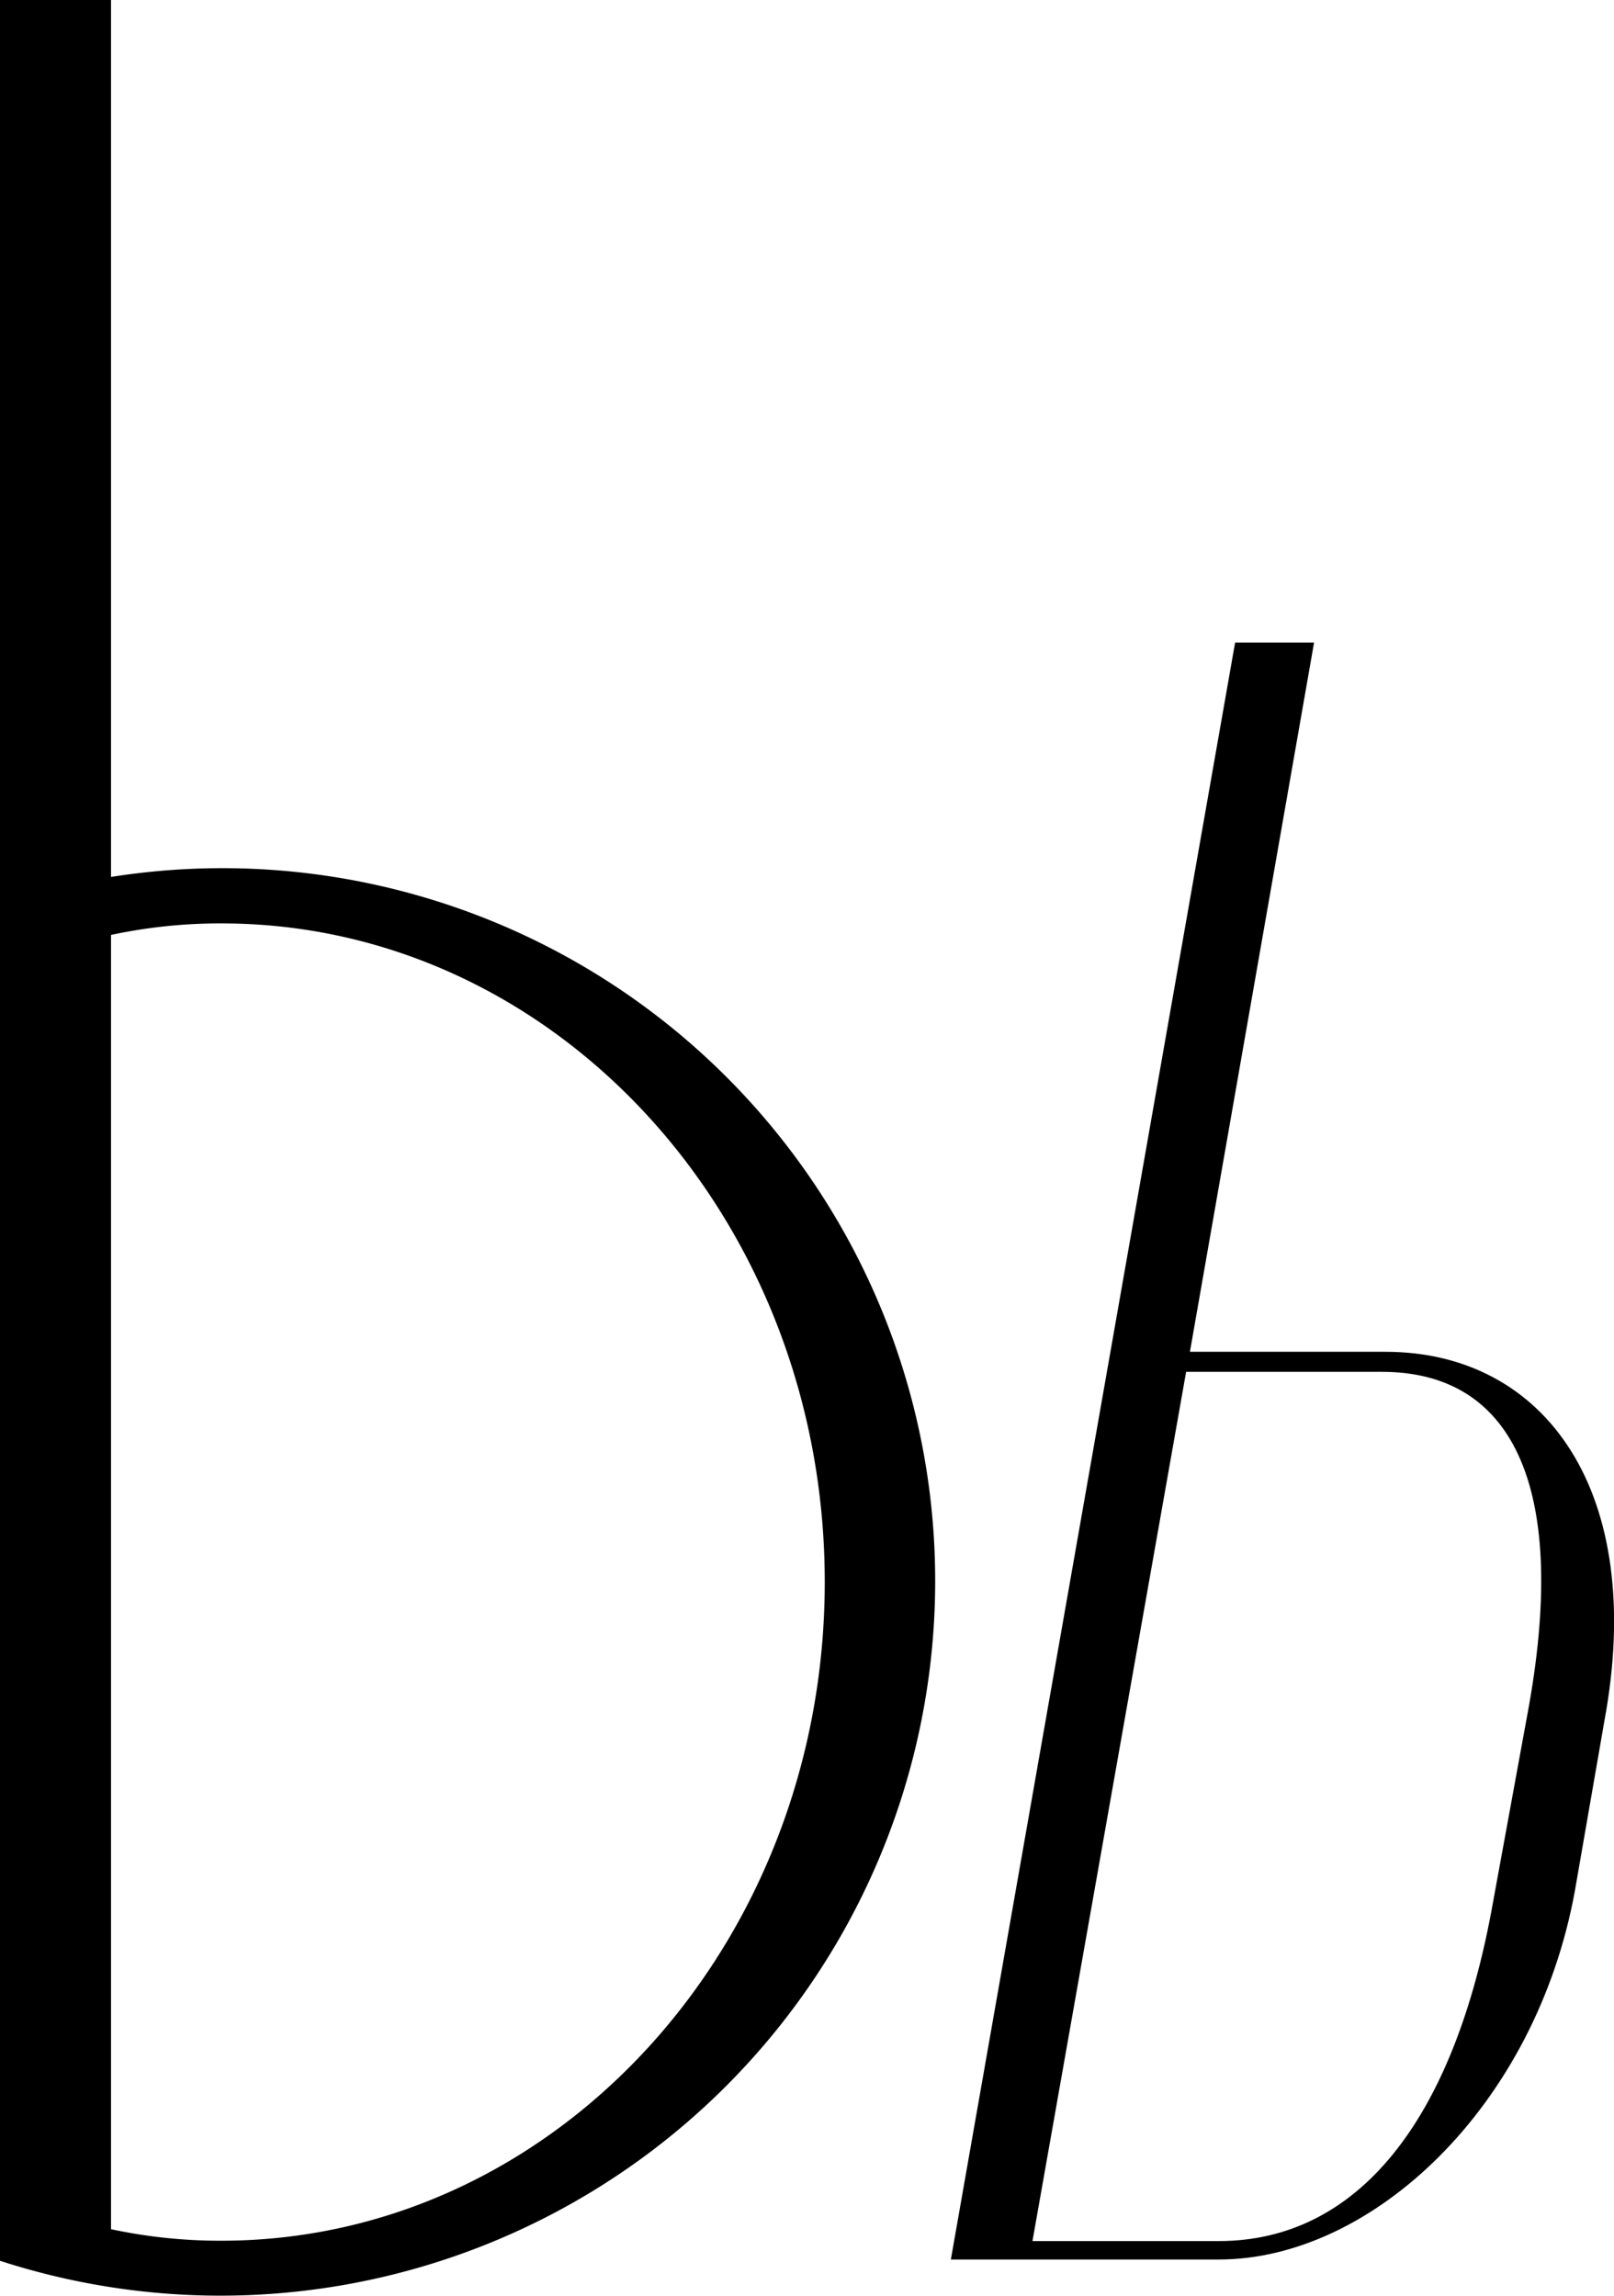 <?xml version="1.0" encoding="UTF-8"?> <svg xmlns="http://www.w3.org/2000/svg" viewBox="0 0 140.02 199.15"> <title>ь</title> <g id="Слой_2" data-name="Слой 2"> <g id="Слой_1-2" data-name="Слой 1"> <path d="M81.13,137.23A62,62,0,0,1,0,196.11V0H9.63V76.07a61.83,61.83,0,0,1,71.5,61.16Zm-9.58,0c0-31.57-23.42-57.13-52.34-57.13a45.26,45.26,0,0,0-9.58,1V193.37a45.27,45.27,0,0,0,9.58,1C48.13,194.36,71.55,168.75,71.55,137.23Z"></path> <path d="M120.19,117.26c13.89,0,22.67,12.19,19,32L136.63,164c-3.4,18.71-17.58,32-30.9,32H82.49L107.15,55.74H114l-10.77,61.52Zm12.47,30.61C136.06,128.59,131,119,119.9,119h-17l-13.33,75.4h16.16c11.91,0,20.41-10.21,23.81-29.48Z"></path> </g> </g> </svg> 